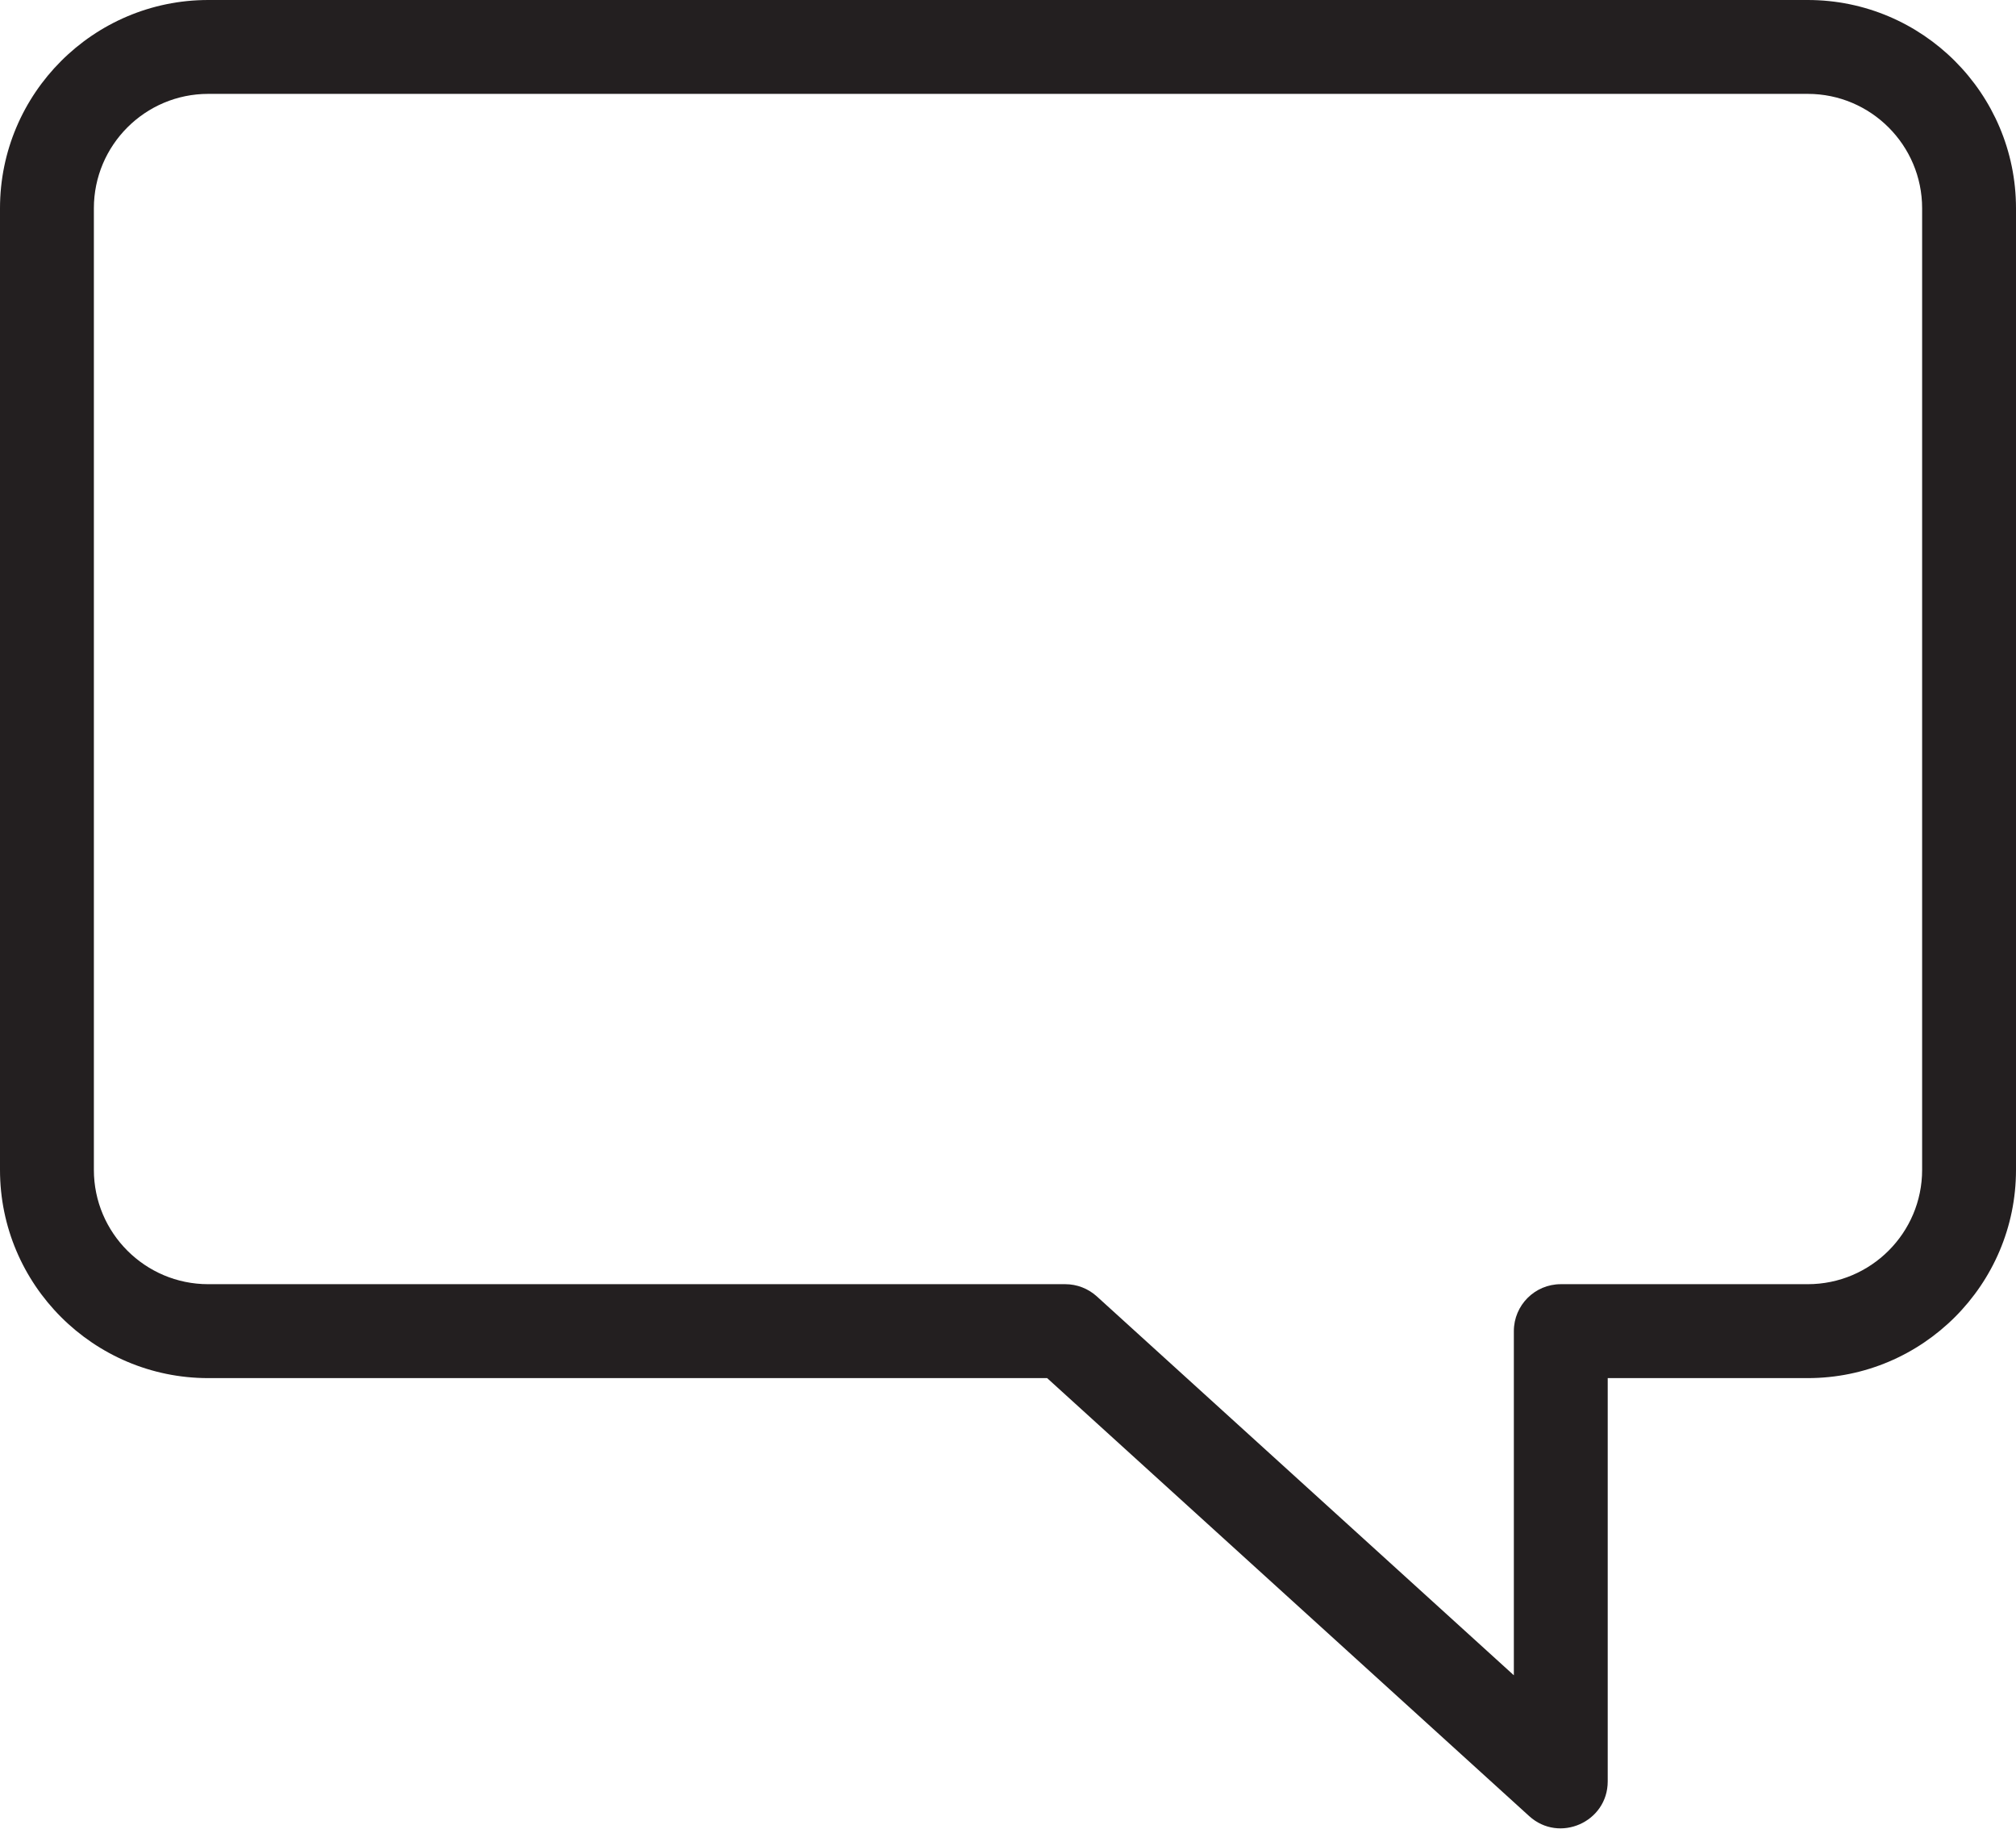 <?xml version="1.0" encoding="UTF-8" standalone="no"?> <svg xmlns="http://www.w3.org/2000/svg" xmlns:xlink="http://www.w3.org/1999/xlink" xmlns:serif="http://www.serif.com/" width="100%" height="100%" viewBox="0 0 1592 1444" xml:space="preserve" style="fill-rule:evenodd;clip-rule:evenodd;stroke-linejoin:round;stroke-miterlimit:2;"> <g transform="matrix(1,0,0,1,3.19417e-13,-0.118)"> <g id="Слой_x0020_1"> <path d="M164.442,0.118L1427.54,0.118C1518.23,0.118 1592,73.887 1592,164.604L1592,923.944C1592,1014.59 1518.23,1088.34 1427.54,1088.34L1269.59,1088.34L1269.59,1406.77C1269.59,1438.98 1231.27,1455.75 1207.6,1434.22L826.906,1088.34L164.442,1088.34C73.769,1088.34 -0,1014.59 -0,923.944L-0,164.604C-0,73.91 73.769,0.118 164.442,0.118ZM74.129,923.9C74.129,973.686 114.633,1014.17 164.397,1014.17L841.224,1014.17C850.439,1014.17 859.318,1017.61 866.151,1023.81L1195.46,1323L1195.46,1051.25C1195.46,1030.76 1212.05,1014.17 1232.53,1014.17L1427.56,1014.17C1477.37,1014.17 1517.87,973.686 1517.87,923.9L1517.87,164.582C1517.87,114.773 1477.37,74.247 1427.56,74.247L164.397,74.247C114.61,74.247 74.129,114.773 74.129,164.582L74.129,923.9Z" style="fill:rgb(35,31,32);fill-rule:nonzero;"></path> </g> </g> </svg> 